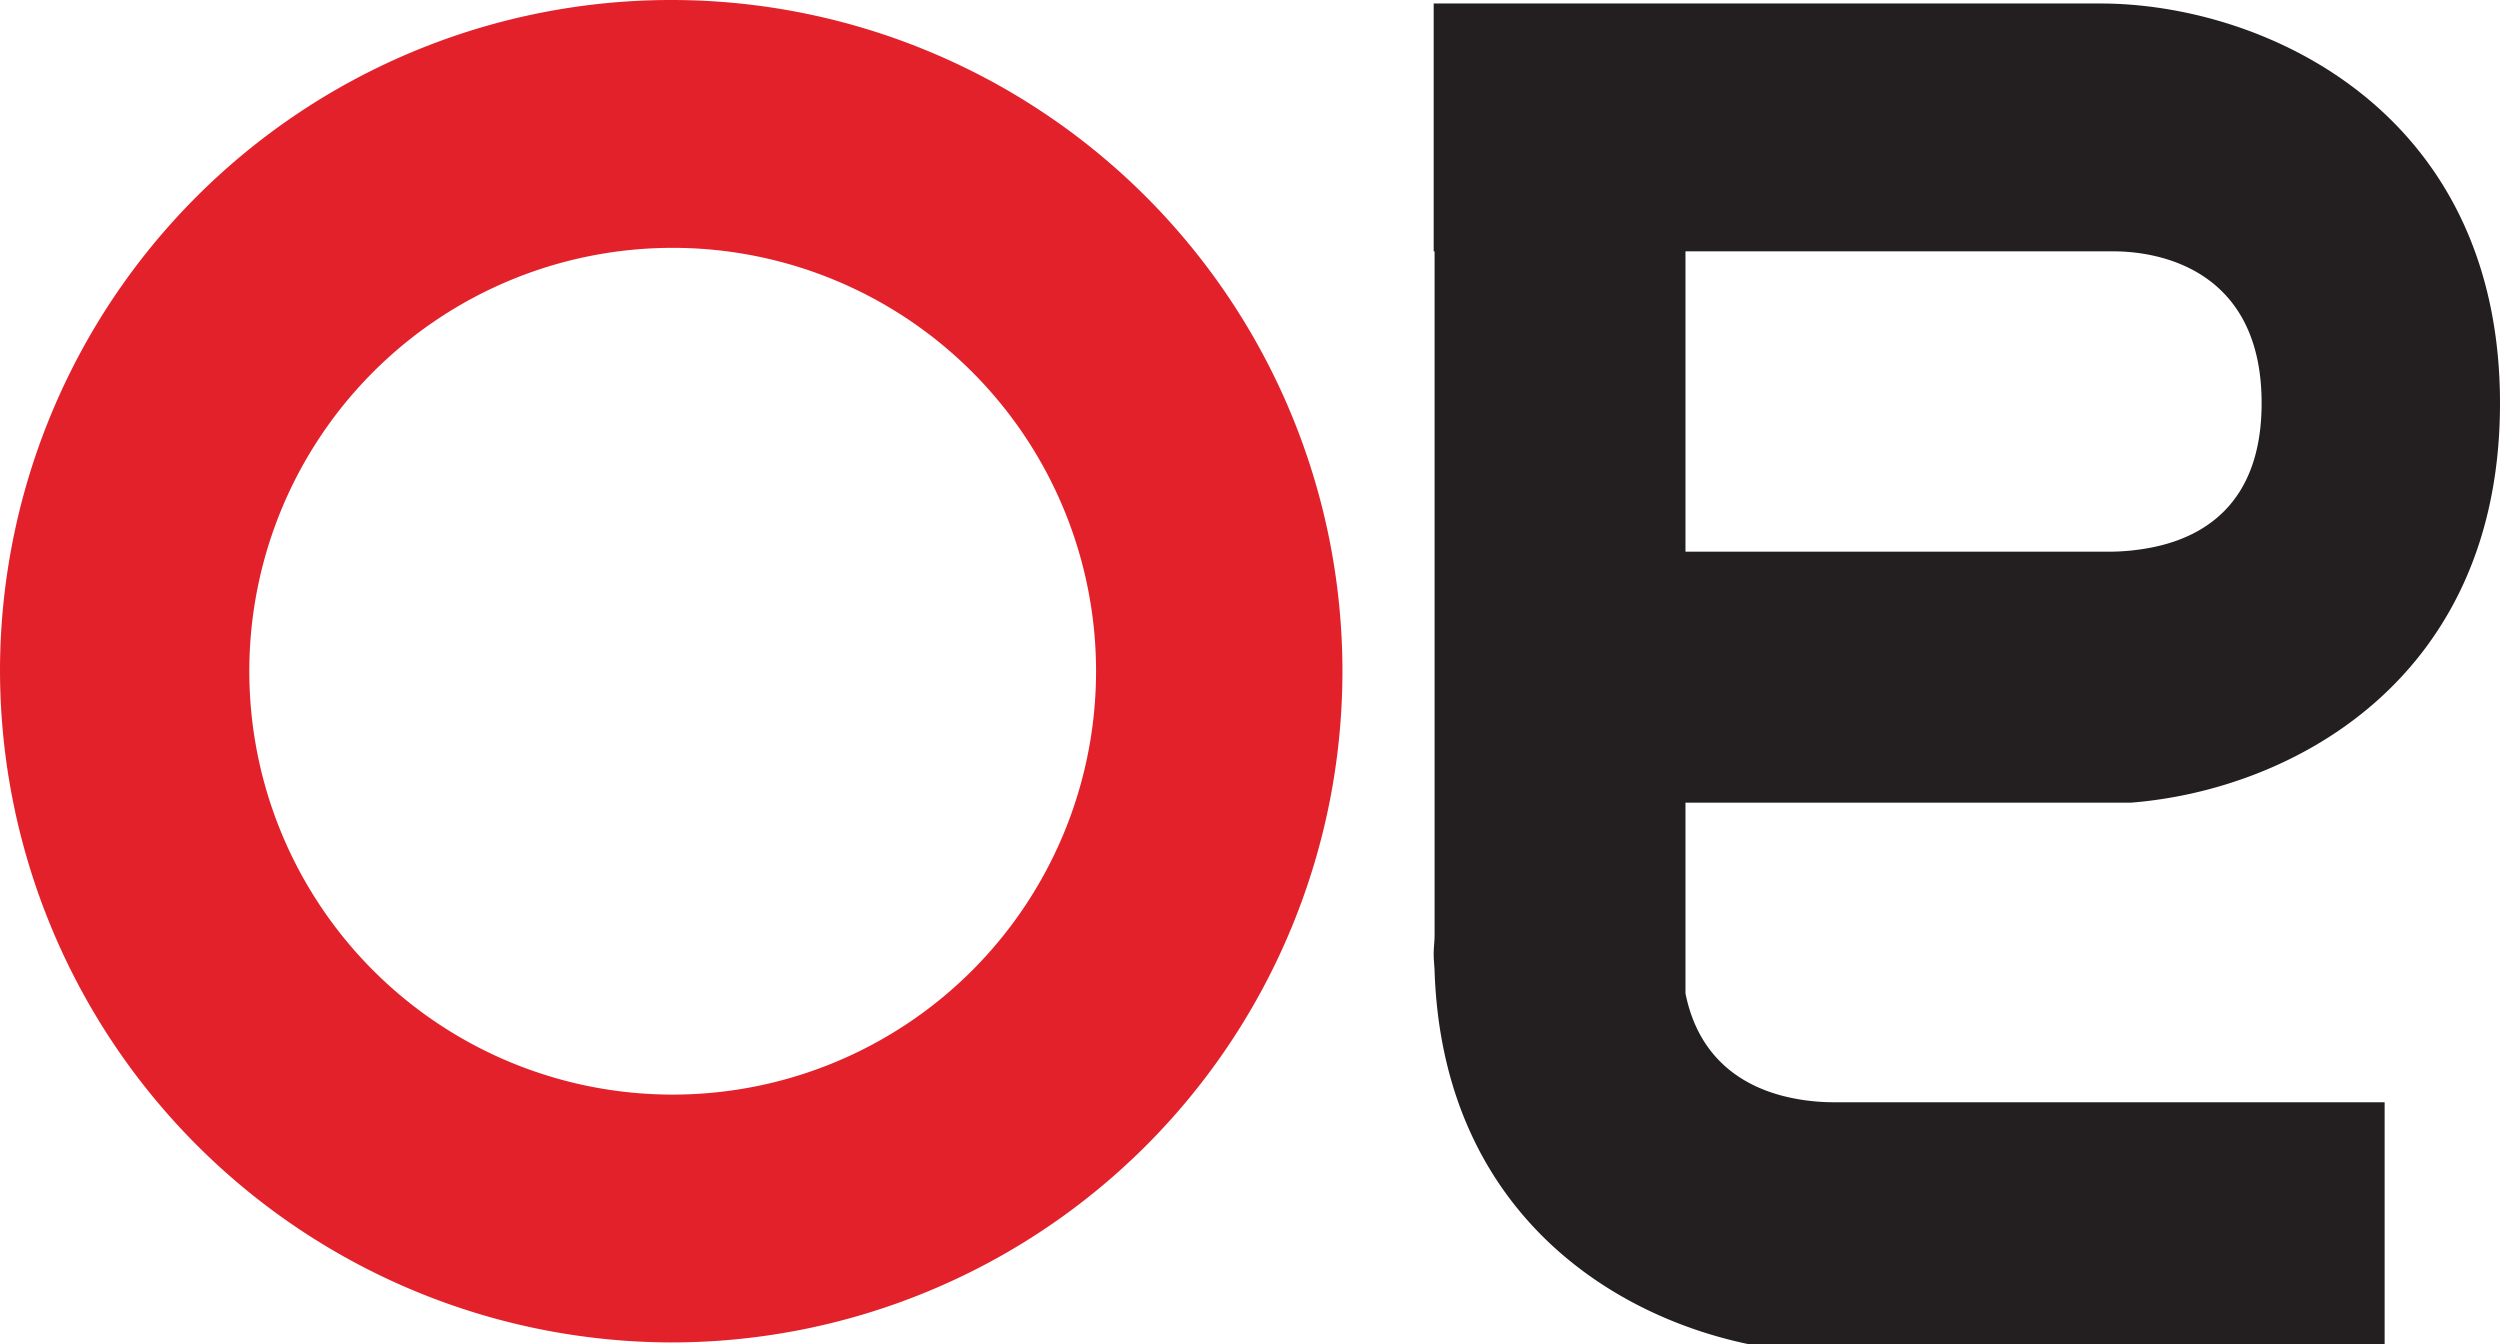 <svg xmlns="http://www.w3.org/2000/svg" width="221.91" height="119.31" viewBox="0 0 221.91 119.31">
  <defs>
    <style>
      .b94c5507-6fc9-468f-9e8d-d9b477211a5c {
        fill: #e3212b;
      }

      .e157c6a9-04b3-406c-8cc4-fc6d79aebdc2 {
        fill: #231f20;
      }
    </style>
  </defs>
  <g id="a3a8635e-193a-4e3c-b33d-d33044fdedeb" data-name="Livello 2">
    <g id="b41a28a8-8d6f-4f18-8767-6a78b75e7979" data-name="Livello 1">
      <path class="b94c5507-6fc9-468f-9e8d-d9b477211a5c" d="M22.13,59.58a37.58,37.58,0,0,0,75.16,0,37.58,37.58,0,1,0-75.16,0M0,59.58a59.58,59.58,0,1,1,59.58,59.58A59.72,59.72,0,0,1,0,59.58"/>
      <path class="e157c6a9-04b3-406c-8cc4-fc6d79aebdc2" d="M149.61,22.31h37.95c4.94,0,13.19,2.2,13.19,13.47,0,9.09-5.35,12.06-10.16,12.89a19.73,19.73,0,0,1-3.3.3H149.61Zm0,48.94h39.51v0c14.22-1.11,32.79-10.86,32.79-35.45C221.91,9.66,200.74.31,186.44.31H127.26v22h.08V83c0,.56-.08,1.09-.08,1.67s.06,1,.08,1.55c.71,20.76,15.06,30.45,27.95,33.11h56.38V97.84H162.73a18.32,18.32,0,0,1-3.92-.43c-3.87-.85-8-3.26-9.2-9.23Z"/>
    </g>
  </g>
</svg>
